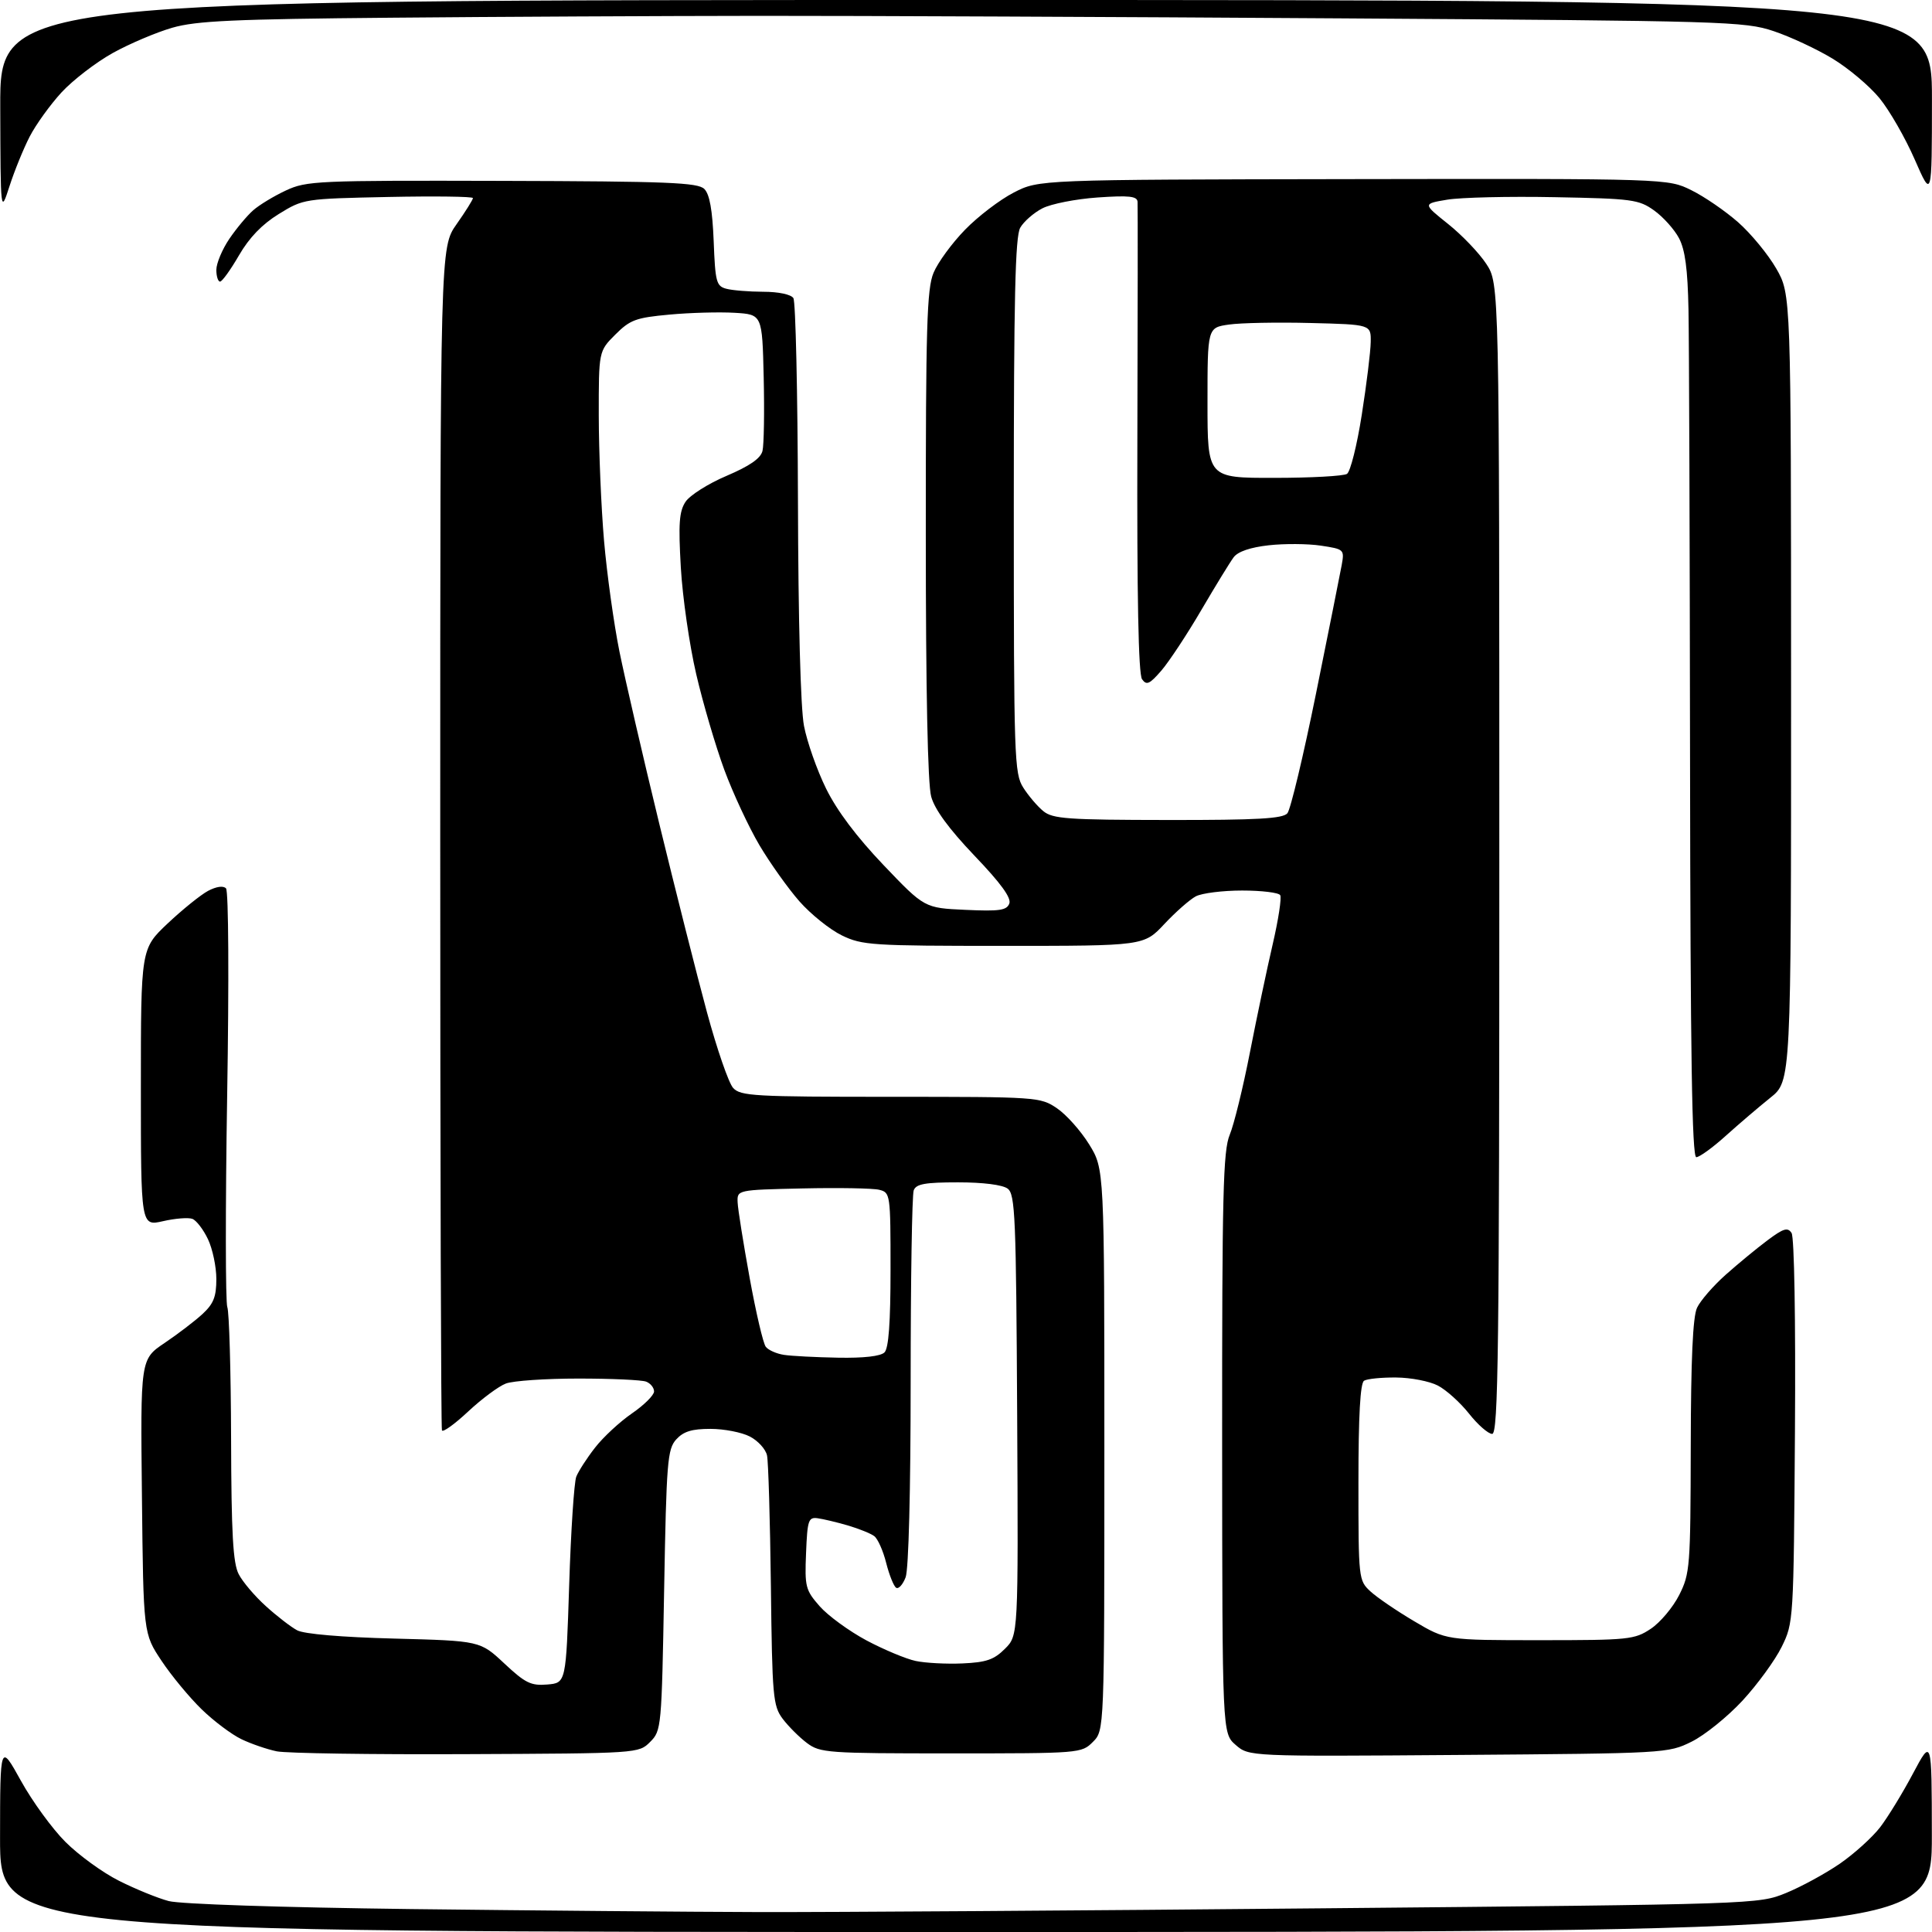 <?xml version="1.0" encoding="UTF-8" standalone="no"?>
<svg 
  version="1.1" 
  xmlns="http://www.w3.org/2000/svg" 
  xmlns:xlink="http://www.w3.org/1999/xlink" 
  xmlns:svg="http://www.w3.org/2000/svg"
  xmlns:rdf="http://www.w3.org/1999/02/22-rdf-syntax-ns#"
  xmlns:cc="http://creativecommons.org/ns#"
  xmlns:dc="http://purl.org/dc/elements/1.1/"
  viewBox="0 0 384 384"
  width="384"
  height="384"
>
<style>svg {background-color: white; }</style>"
<path stroke="none" fill="black" fill-rule="evenodd" d="M192.00,384.00C0.00,384.00 0.00,384.00 0.01,365.25C0.03,346.50 0.03,346.50 4.15,353.93C6.41,358.02 10.40,363.50 13.01,366.10C15.62,368.71 20.40,372.19 23.65,373.82C26.90,375.46 31.34,377.27 33.53,377.85C35.84,378.46 55.85,379.12 81.50,379.44C105.70,379.73 136.97,380.00 151.00,380.04C165.03,380.07 215.42,379.74 263.00,379.29C349.29,378.49 349.51,378.48 354.98,376.25C357.99,375.02 362.80,372.40 365.67,370.43C368.54,368.45 372.15,365.18 373.70,363.17C375.24,361.15 378.18,356.35 380.22,352.50C383.95,345.50 383.95,345.50 383.97,364.75C384.00,384.00 384.00,384.00 192.00,384.00zM92.72,348.65C73.90,348.74 56.92,348.48 55.00,348.09C53.08,347.69 49.92,346.61 47.99,345.68C46.06,344.76 42.50,342.09 40.09,339.75C37.68,337.41 34.08,333.07 32.10,330.09C28.50,324.68 28.50,324.68 28.21,297.42C27.91,270.16 27.91,270.16 32.71,266.93C35.34,265.16 38.74,262.56 40.25,261.17C42.45,259.13 43.00,257.74 43.00,254.21C43.00,251.79 42.25,248.23 41.34,246.31C40.43,244.39 39.04,242.57 38.24,242.26C37.45,241.96 34.82,242.16 32.40,242.72C28.00,243.72 28.00,243.72 28.00,216.15C28.00,188.57 28.00,188.57 33.33,183.54C36.27,180.77 39.88,177.86 41.35,177.07C43.00,176.20 44.38,176.00 44.92,176.57C45.43,177.10 45.53,194.80 45.15,217.80C44.79,239.96 44.81,258.86 45.18,259.80C45.55,260.73 45.89,272.43 45.93,285.80C45.98,304.85 46.31,310.70 47.44,312.87C48.22,314.40 50.66,317.27 52.85,319.24C55.03,321.22 57.83,323.38 59.07,324.04C60.45,324.77 67.85,325.41 78.37,325.68C95.43,326.13 95.43,326.13 100.23,330.62C104.41,334.53 105.53,335.08 108.77,334.81C112.50,334.50 112.50,334.50 113.13,315.00C113.47,304.27 114.11,294.60 114.54,293.50C114.98,292.40 116.65,289.80 118.27,287.73C119.88,285.65 123.18,282.60 125.60,280.93C128.02,279.27 130.00,277.30 130.00,276.56C130.00,275.82 129.29,274.94 128.42,274.61C127.55,274.27 121.50,274.00 114.98,274.00C108.46,274.00 101.96,274.44 100.54,274.99C99.11,275.53 95.75,278.03 93.06,280.54C90.38,283.05 88.03,284.74 87.84,284.30C87.65,283.86 87.50,230.78 87.50,166.34C87.50,49.17 87.50,49.17 90.75,44.56C92.54,42.02 94.00,39.68 94.00,39.37C94.00,39.06 86.43,38.96 77.17,39.15C60.45,39.50 60.31,39.52 55.42,42.53C52.08,44.59 49.54,47.23 47.50,50.75C45.85,53.60 44.16,55.95 43.75,55.97C43.34,55.98 43.00,54.94 43.00,53.64C43.00,52.34 44.16,49.58 45.57,47.49C46.98,45.41 49.12,42.85 50.32,41.80C51.52,40.74 54.44,38.97 56.82,37.86C60.93,35.94 63.00,35.85 99.81,35.95C132.82,36.04 138.71,36.28 139.99,37.56C141.05,38.62 141.60,41.74 141.85,47.94C142.16,56.04 142.38,56.87 144.35,57.39C145.53,57.71 148.84,57.98 151.69,57.99C154.73,57.99 157.22,58.52 157.69,59.25C158.14,59.94 158.54,78.05 158.60,99.50C158.66,123.43 159.12,140.73 159.80,144.28C160.41,147.46 162.38,153.07 164.19,156.74C166.35,161.13 170.26,166.33 175.61,171.94C183.75,180.47 183.75,180.47 191.87,180.84C198.66,181.15 200.08,180.95 200.61,179.59C201.04,178.46 198.93,175.56 193.68,170.07C188.61,164.75 185.79,160.91 185.08,158.33C184.39,155.87 184.01,137.28 184.01,106.22C184.00,64.92 184.22,57.40 185.55,54.22C186.40,52.17 189.21,48.33 191.80,45.67C194.38,43.01 198.75,39.68 201.50,38.27C206.50,35.70 206.50,35.70 269.00,35.60C331.50,35.50 331.50,35.50 336.16,37.80C338.73,39.06 342.91,41.93 345.47,44.18C348.02,46.43 351.43,50.57 353.05,53.39C355.98,58.50 355.98,58.50 355.99,136.69C356.00,214.89 356.00,214.89 351.86,218.19C349.59,220.01 345.61,223.41 343.01,225.75C340.42,228.09 337.78,230.00 337.15,230.00C336.30,230.00 335.98,209.73 335.91,151.25C335.86,107.94 335.72,67.55 335.60,61.50C335.44,53.47 334.93,49.64 333.71,47.33C332.78,45.58 330.56,43.11 328.77,41.83C325.72,39.65 324.41,39.48 308.99,39.19C299.90,39.01 290.29,39.24 287.63,39.69C282.79,40.50 282.79,40.50 287.80,44.50C290.56,46.70 293.99,50.28 295.41,52.45C298.00,56.40 298.00,56.40 298.00,170.70C298.00,268.62 297.80,285.00 296.58,285.00C295.81,285.00 293.73,283.19 291.98,280.97C290.22,278.75 287.43,276.24 285.78,275.39C284.13,274.53 280.40,273.81 277.50,273.79C274.60,273.76 271.73,274.05 271.12,274.43C270.36,274.90 270.00,281.35 270.00,294.61C270.00,313.85 270.03,314.12 272.38,316.30C273.69,317.51 277.62,320.19 281.11,322.25C287.45,326.00 287.45,326.00 306.08,326.00C323.74,326.00 324.88,325.88 328.10,323.74C329.97,322.50 332.51,319.48 333.75,317.03C335.90,312.77 336.00,311.47 336.05,287.54C336.08,270.18 336.46,261.71 337.30,259.93C337.96,258.52 340.52,255.57 343.00,253.36C345.48,251.16 349.22,248.07 351.33,246.50C354.49,244.14 355.32,243.89 356.09,245.07C356.63,245.91 356.91,262.28 356.76,284.50C356.50,322.25 356.48,322.53 354.12,327.33C352.81,329.99 349.30,334.80 346.33,338.02C343.35,341.23 338.79,344.91 336.20,346.18C331.55,348.48 331.07,348.50 289.87,348.81C248.25,349.12 248.25,349.12 245.59,346.81C242.94,344.50 242.94,344.50 242.91,286.86C242.89,237.25 243.10,228.70 244.42,225.54C245.26,223.52 247.07,216.16 248.43,209.18C249.79,202.21 251.83,192.53 252.96,187.67C254.09,182.81 254.76,178.43 254.45,177.92C254.14,177.41 250.73,177.00 246.88,177.00C243.02,177.00 238.89,177.52 237.68,178.15C236.48,178.79 233.67,181.26 231.43,183.65C227.36,188.00 227.36,188.00 199.50,188.00C173.30,188.00 171.37,187.88 167.33,185.92C164.96,184.77 161.17,181.73 158.91,179.17C156.65,176.60 153.07,171.57 150.95,168.00C148.84,164.43 145.69,157.68 143.96,153.00C142.24,148.32 139.72,139.78 138.38,134.00C137.03,128.22 135.66,118.68 135.32,112.80C134.82,104.09 134.99,101.66 136.25,99.74C137.10,98.45 140.77,96.12 144.41,94.58C149.00,92.62 151.18,91.12 151.55,89.63C151.84,88.46 151.95,81.88 151.79,75.00C151.50,62.50 151.50,62.50 146.00,62.17C142.97,61.99 137.15,62.15 133.05,62.53C126.39,63.14 125.24,63.56 122.30,66.50C119.00,69.80 119.00,69.80 119.01,82.65C119.02,89.72 119.49,100.90 120.06,107.50C120.63,114.10 122.01,124.00 123.12,129.50C124.24,135.00 127.79,150.39 131.03,163.70C134.27,177.01 138.53,193.88 140.51,201.18C142.49,208.49 144.83,215.26 145.71,216.23C147.17,217.85 149.88,218.00 177.01,218.00C206.22,218.00 206.76,218.04 210.07,220.27C211.92,221.52 214.80,224.74 216.47,227.44C219.50,232.34 219.50,232.34 219.50,288.14C219.50,343.94 219.50,343.94 217.22,346.22C214.97,348.48 214.67,348.50 189.05,348.50C164.45,348.50 163.01,348.40 160.39,346.44C158.87,345.30 156.70,343.13 155.56,341.62C153.64,339.04 153.48,337.29 153.22,315.18C153.06,302.15 152.72,290.50 152.45,289.27C152.19,288.04 150.65,286.35 149.04,285.52C147.42,284.68 143.90,284.00 141.20,284.00C137.50,284.00 135.85,284.51 134.40,286.10C132.66,288.04 132.46,290.48 132.00,316.08C131.51,343.42 131.46,343.99 129.22,346.22C126.95,348.50 126.90,348.50 92.72,348.65zM191.29,330.62C196.04,330.41 197.57,329.88 199.74,327.71C202.40,325.06 202.40,325.06 202.17,281.28C201.96,241.81 201.78,237.38 200.28,236.25C199.26,235.49 195.42,235.00 190.42,235.00C183.86,235.00 182.09,235.32 181.61,236.58C181.27,237.45 181.00,254.52 181.00,274.52C181.00,296.29 180.60,311.92 180.00,313.50C179.45,314.94 178.61,315.88 178.12,315.58C177.64,315.28 176.75,313.06 176.14,310.66C175.54,308.25 174.47,305.85 173.77,305.32C173.07,304.79 170.70,303.84 168.50,303.19C166.30,302.55 163.60,301.91 162.50,301.76C160.68,301.52 160.47,302.16 160.21,308.67C159.93,315.40 160.10,316.04 162.92,319.26C164.58,321.14 168.76,324.19 172.21,326.04C175.67,327.88 180.07,329.72 182.00,330.13C183.93,330.54 188.11,330.76 191.29,330.62zM166.55,269.85C171.67,269.95 175.04,269.56 175.80,268.80C176.63,267.97 177.00,262.87 177.00,252.32C177.00,237.30 176.96,237.03 174.75,236.48C173.51,236.17 166.65,236.05 159.50,236.21C146.50,236.50 146.50,236.50 146.61,239.00C146.67,240.38 147.75,247.12 149.00,254.00C150.25,260.88 151.69,267.04 152.21,267.69C152.72,268.35 154.35,269.07 155.82,269.29C157.30,269.52 162.12,269.77 166.55,269.85zM232.13,162.98C250.01,163.00 254.99,162.71 255.88,161.64C256.51,160.89 259.06,150.20 261.56,137.89C264.05,125.58 266.35,114.07 266.67,112.33C267.23,109.21 267.16,109.15 262.53,108.45C259.94,108.06 255.27,108.03 252.16,108.38C248.51,108.79 246.04,109.63 245.20,110.76C244.48,111.72 241.59,116.44 238.77,121.25C235.96,126.06 232.39,131.46 230.86,133.25C228.49,135.99 227.89,136.27 226.99,135.00C226.27,133.99 225.97,118.62 226.06,87.50C226.14,62.20 226.15,40.87 226.10,40.11C226.02,38.99 224.42,38.82 218.15,39.25C213.84,39.55 208.90,40.52 207.18,41.41C205.47,42.29 203.48,44.03 202.78,45.26C201.78,47.00 201.50,59.29 201.50,100.54C201.50,150.69 201.60,153.75 203.38,156.54C204.41,158.17 206.21,160.28 207.38,161.23C209.25,162.75 212.20,162.96 232.13,162.98zM253.25,94.98C260.54,94.98 267.05,94.62 267.72,94.19C268.40,93.76 269.72,88.48 270.66,82.46C271.61,76.43 272.41,69.92 272.44,68.00C272.50,64.50 272.50,64.50 260.50,64.20C253.90,64.03 246.59,64.17 244.25,64.51C240.00,65.12 240.00,65.12 240.00,80.06C240.00,95.00 240.00,95.00 253.25,94.98zM1.89,37.00C0.11,42.50 0.11,42.50 0.05,21.25C0.00,0.00 0.00,0.00 192.00,0.00C384.00,0.00 384.00,0.00 383.99,19.75C383.98,39.50 383.98,39.50 380.57,31.71C378.70,27.42 375.55,21.94 373.57,19.52C371.59,17.10 367.39,13.56 364.23,11.65C361.08,9.74 355.80,7.28 352.50,6.18C346.76,4.26 343.06,4.15 266.50,3.65C222.50,3.36 170.53,3.14 151.00,3.15C131.47,3.17 98.51,3.33 77.75,3.52C46.39,3.80 39.02,4.14 34.25,5.51C31.09,6.42 25.76,8.68 22.42,10.53C19.08,12.39 14.50,15.91 12.24,18.35C9.99,20.80 7.13,24.76 5.90,27.15C4.67,29.54 2.86,33.98 1.89,37.00z" />

</svg>